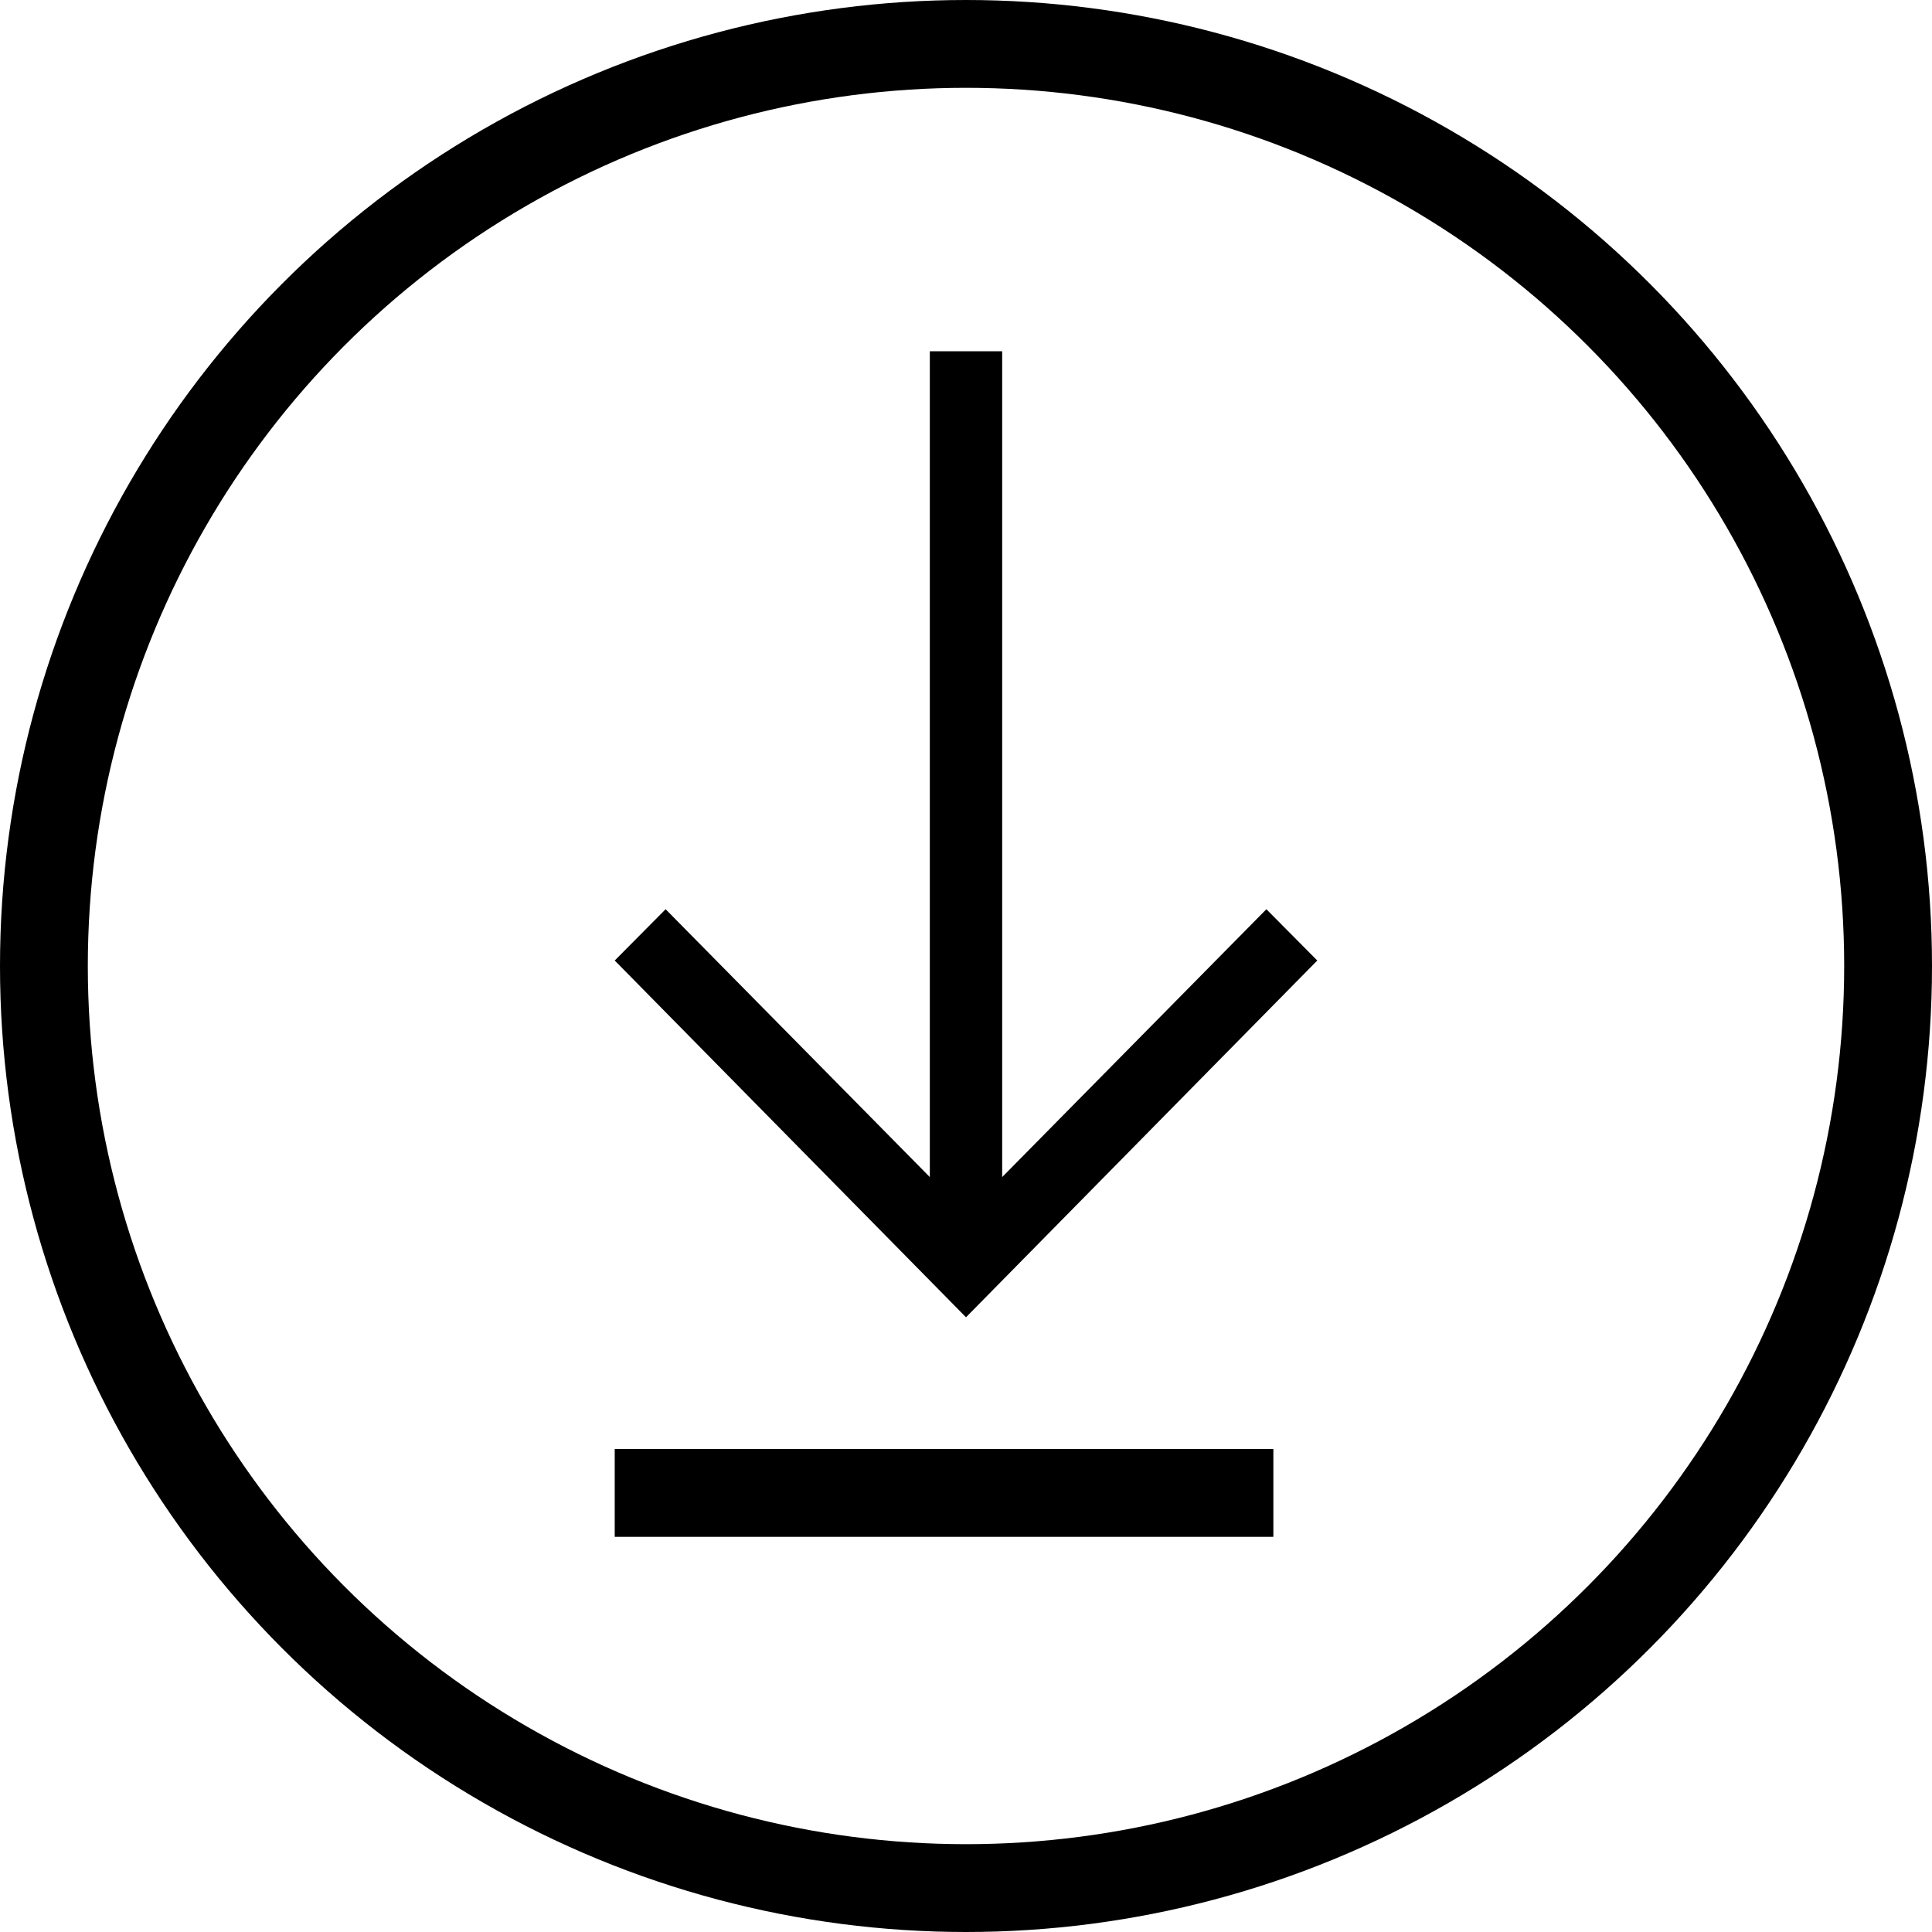 <?xml version="1.0" encoding="UTF-8"?>
<svg width="44px" height="44px" viewBox="0 0 44 44" version="1.1" xmlns="http://www.w3.org/2000/svg" xmlns:xlink="http://www.w3.org/1999/xlink">
    <!-- Generator: Sketch 54.1 (76490) - https://sketchapp.com -->
    <title>download</title>
    <desc>Created with Sketch.</desc>
    <g id="Social-Icons" stroke="none" stroke-width="1" fill="none" fill-rule="evenodd">
        <g id="download">
            <rect id="Rectangle" x="0" y="0" width="44" height="44"></rect>
            <circle id="Oval" stroke="#000000" stroke-width="2" cx="22" cy="22" r="21"></circle>
            <path d="M14,35 L14,33 L29,33 L29,35 L14,35 Z M30,21.875 L22,30 L14,21.875 L15.159,20.707 L21.176,26.807 L21.176,8 L22.824,8 L22.824,26.807 L28.841,20.707 L30,21.875 Z" id="" fill="#000000" fill-rule="nonzero"></path>
        </g>
    </g>
</svg>
